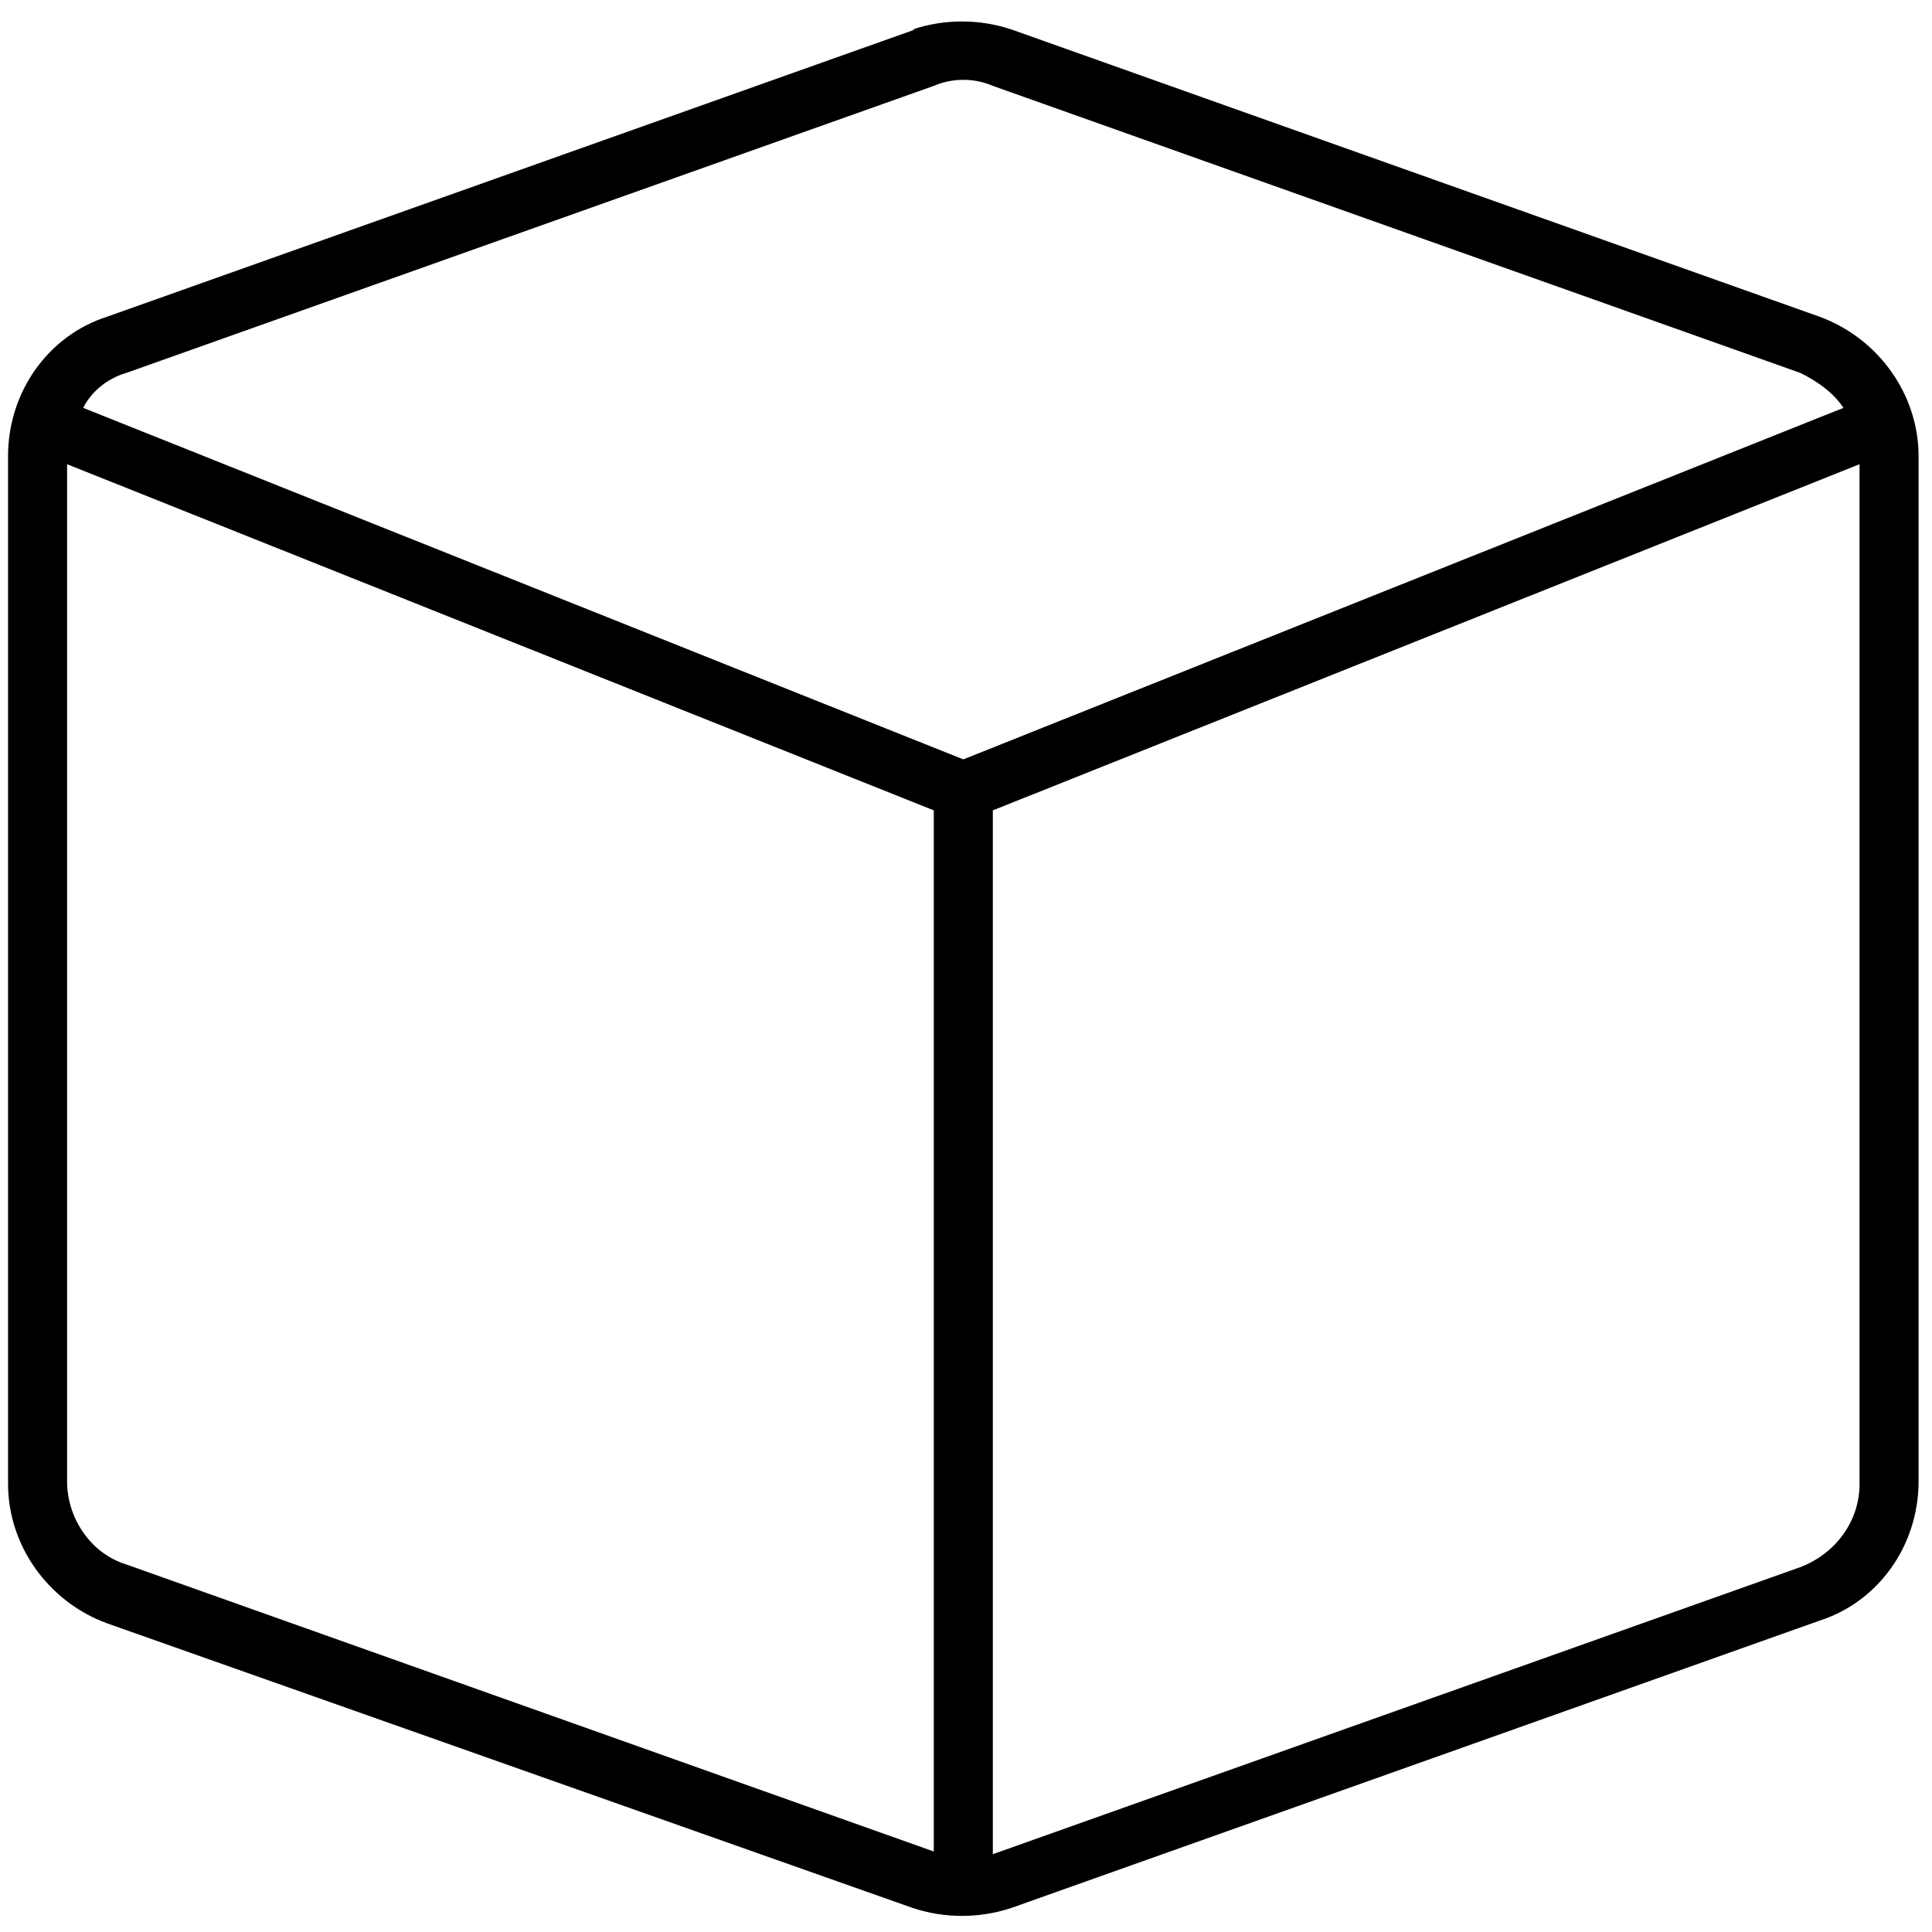<?xml version="1.0" encoding="UTF-8"?>
<svg xmlns="http://www.w3.org/2000/svg" version="1.1" viewBox="0 0 72 72">
  <!-- Generator: Adobe Illustrator 28.7.1, SVG Export Plug-In . SVG Version: 1.2.0 Build 142)  -->
  <g>
    <g id="Layer_1">
      <path d="M37,3.2c-.7-.3-1.5-.3-2.2,0L4.7,13.9c-.7.2-1.3.7-1.6,1.3l32.8,13.1,32.8-13.1c-.4-.6-1-1-1.6-1.3L37,3.2ZM2.5,55.2c0,1.4.9,2.7,2.2,3.1l30.1,10.7h0V30.2L2.5,17.3v38ZM37,69.1h0l30.1-10.7c1.3-.5,2.2-1.7,2.2-3.1V17.3l-32.3,12.9v38.9h0ZM34,1.1c1.2-.4,2.5-.4,3.7,0l30.1,10.7c2.2.8,3.7,2.9,3.7,5.2v38.2c0,2.4-1.5,4.5-3.7,5.2l-30.1,10.7c-1.2.4-2.5.4-3.7,0L4,60.5c-2.2-.8-3.7-2.9-3.7-5.2V17c0-2.4,1.5-4.5,3.7-5.2,0,0,30.1-10.7,30.1-10.7Z"/>
    </g>
  </g>
</svg>